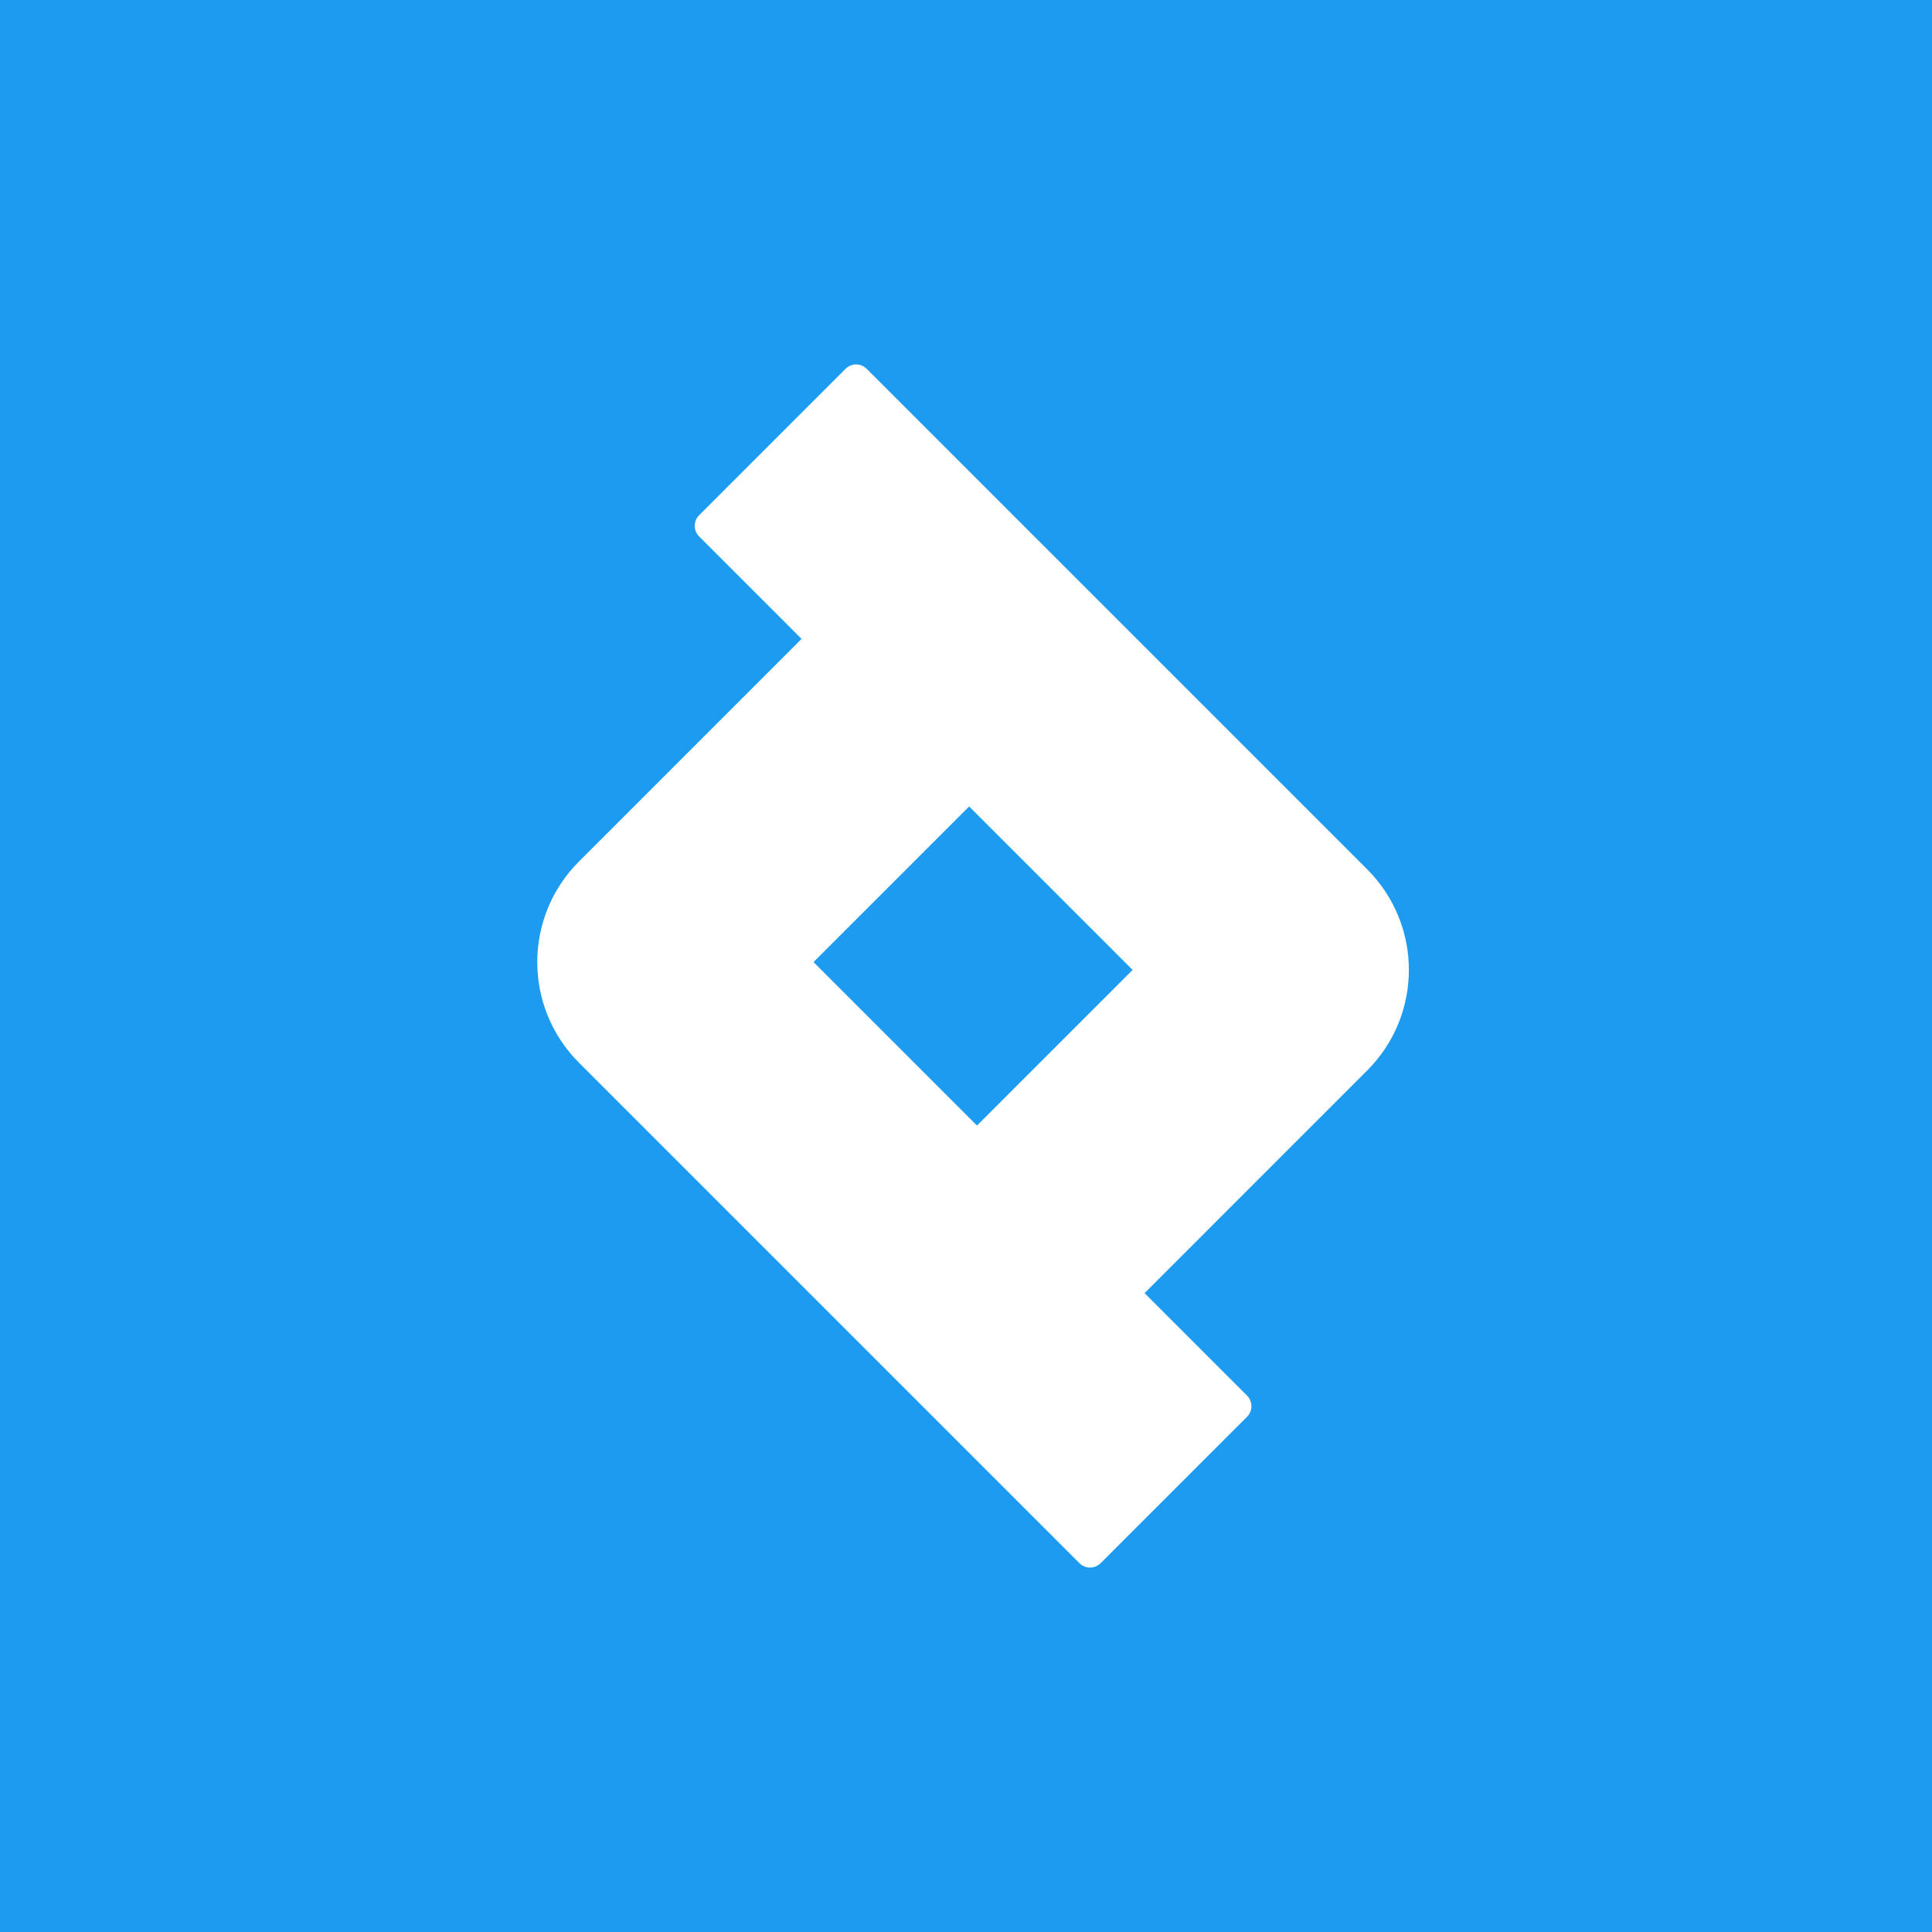 <svg width="80" height="80" viewBox="0 0 80 80" fill="none" xmlns="http://www.w3.org/2000/svg">
<rect width="80" height="80" fill="#1D9BF0"/>
<path fill-rule="evenodd" clip-rule="evenodd" d="M40.131 33.394L46.899 40.162L40.454 46.606L33.686 39.838L40.131 33.394ZM33.191 26.455L28.948 22.212C28.706 21.969 28.706 21.577 28.948 21.335L35.011 15.272C35.253 15.03 35.645 15.03 35.887 15.272L56.613 35.998C58.913 38.298 58.913 42.026 56.613 44.325L47.394 53.545L51.637 57.788C51.879 58.031 51.879 58.423 51.637 58.665L45.574 64.728C45.332 64.97 44.94 64.97 44.698 64.728L23.972 44.002C21.672 41.702 21.672 37.974 23.972 35.675L33.191 26.455Z" fill="white"/>
</svg>
